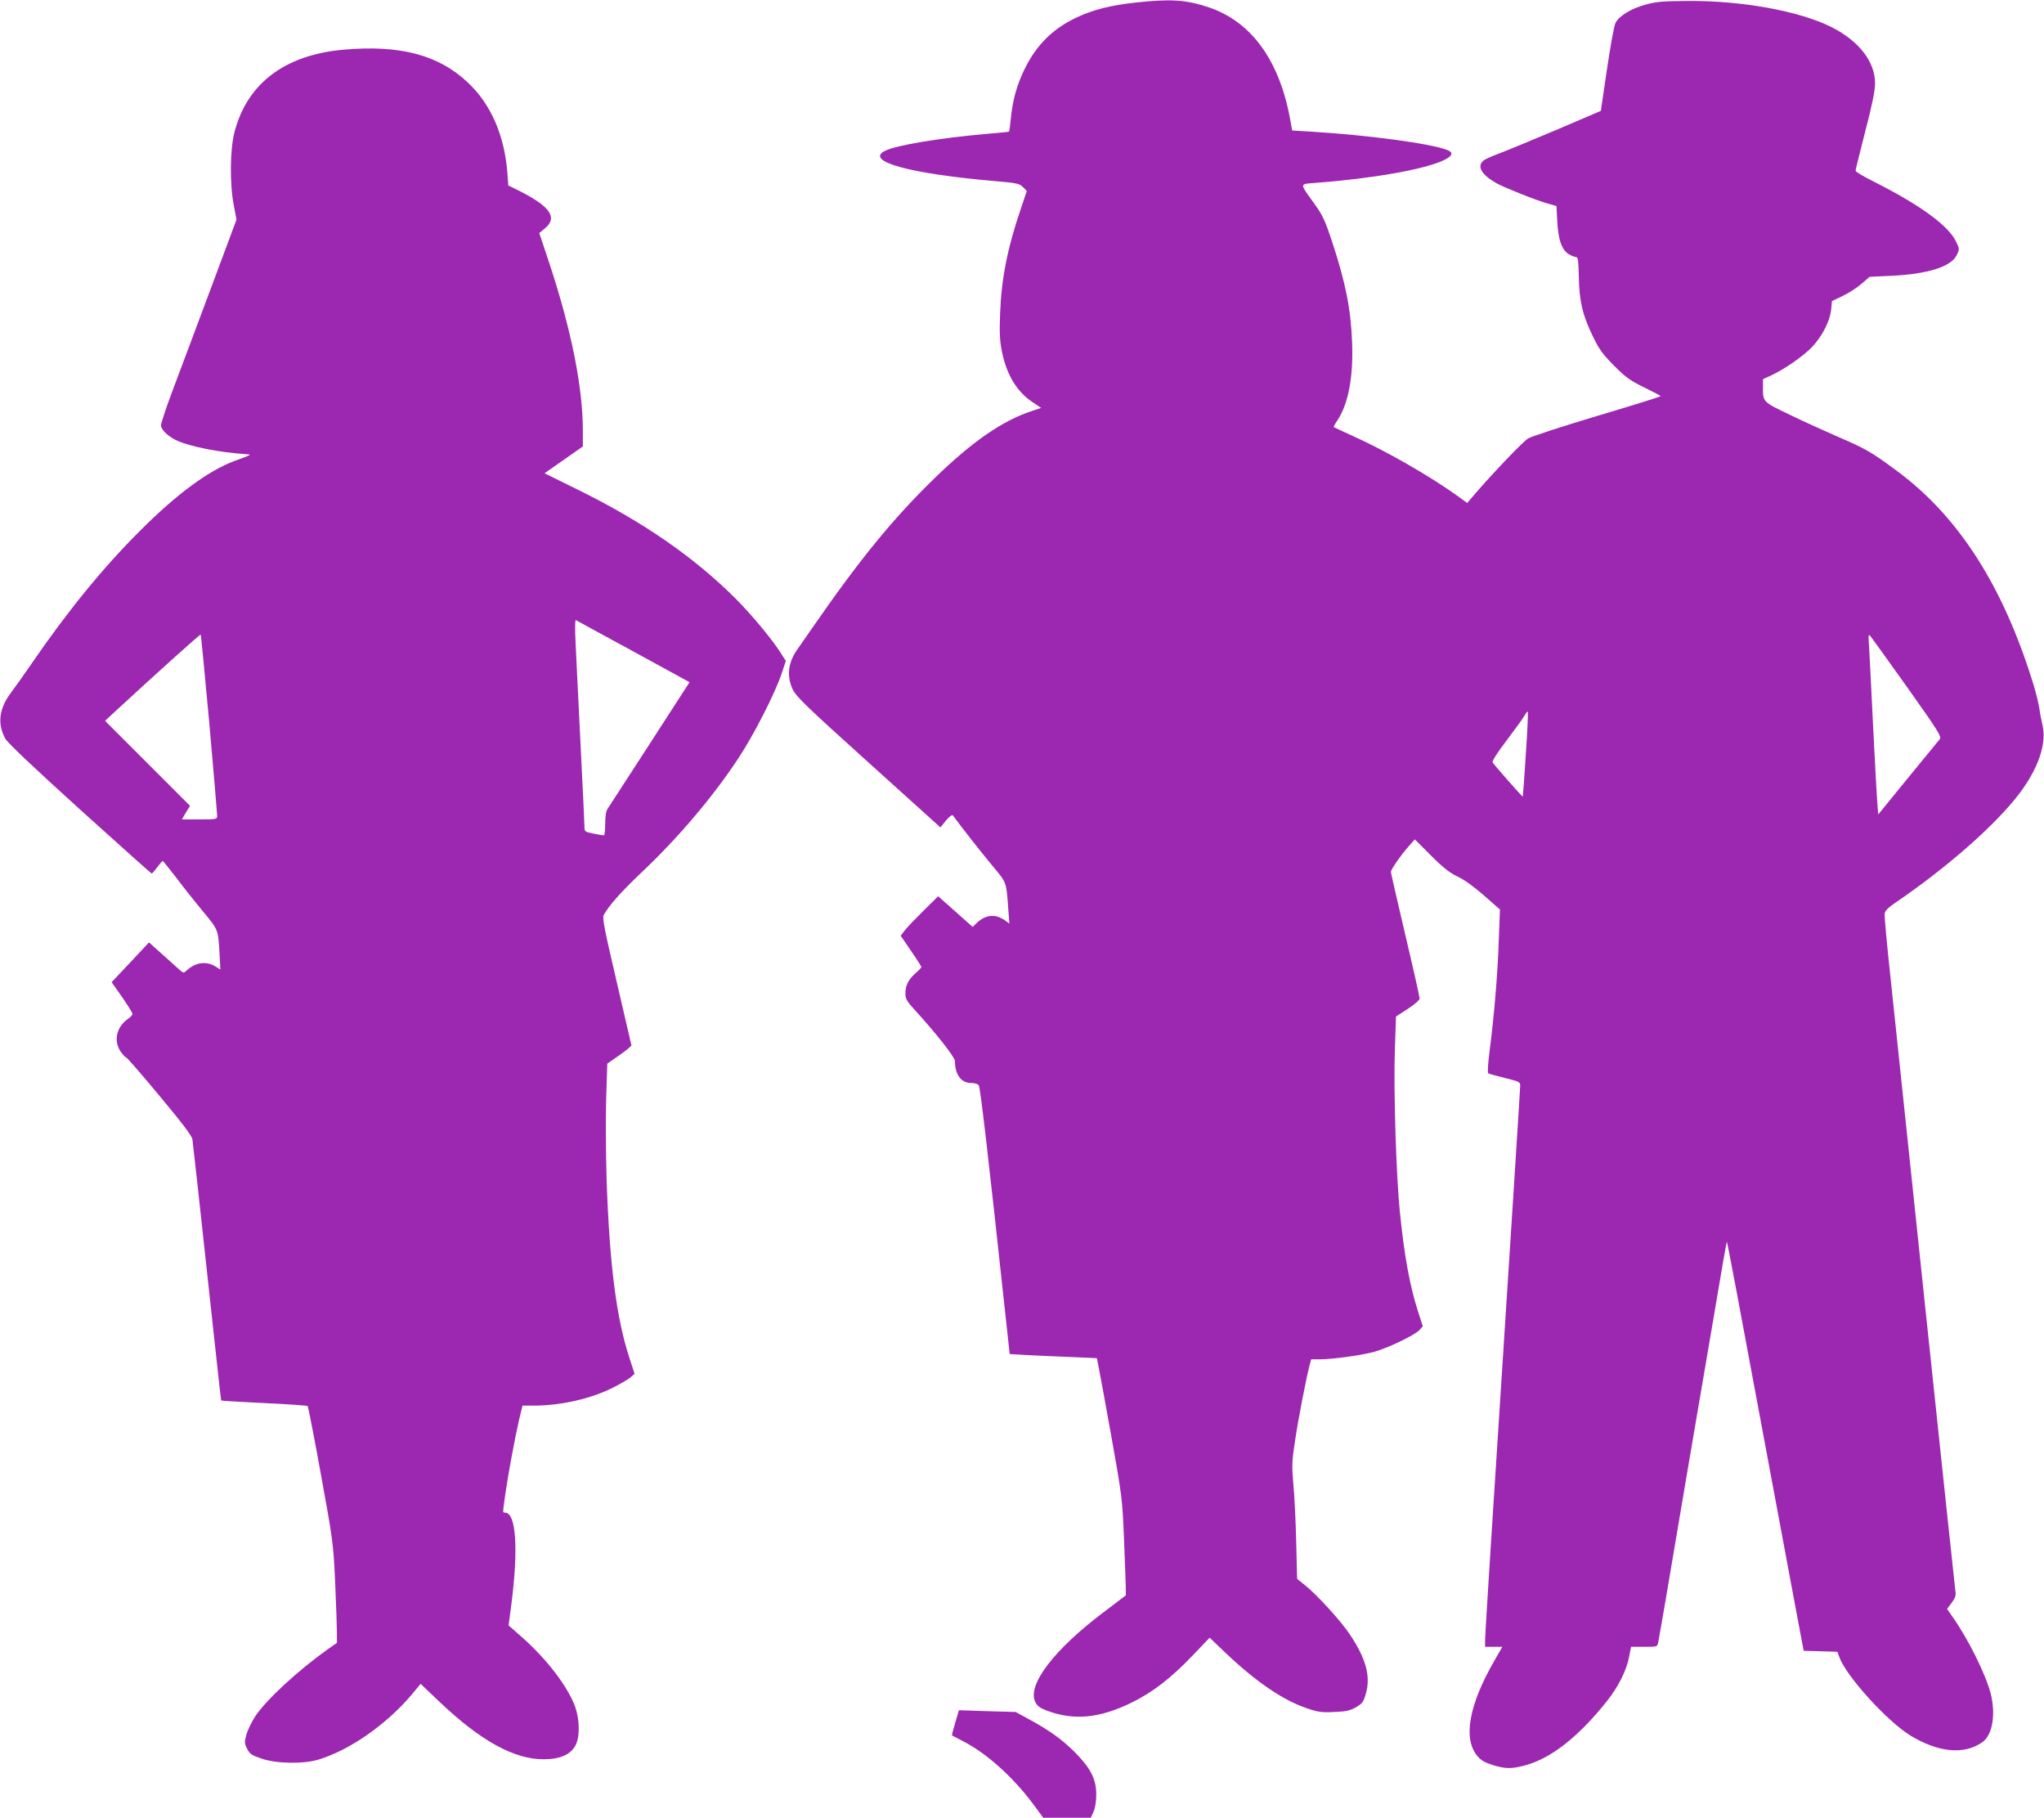 <?xml version="1.0" standalone="no"?>
<!DOCTYPE svg PUBLIC "-//W3C//DTD SVG 20010904//EN"
 "http://www.w3.org/TR/2001/REC-SVG-20010904/DTD/svg10.dtd">
<svg version="1.0" xmlns="http://www.w3.org/2000/svg"
 width="1280pt" height="1138pt" viewBox="0 0 1280 1138"
 preserveAspectRatio="xMidYMid meet">
<g transform="translate(0,1138) scale(0.1,-0.1)"
fill="#9c27b0" stroke="none">
<path d="M7111 11364 c-155 -17 -263 -44 -366 -92 -151 -70 -256 -174 -330
-327 -48 -100 -73 -189 -85 -307 -4 -43 -9 -80 -11 -82 -2 -2 -69 -8 -149 -15
-285 -25 -563 -71 -629 -106 -127 -65 158 -143 692 -189 135 -12 151 -15 173
-37 l24 -25 -35 -104 c-86 -251 -124 -444 -132 -660 -5 -124 -2 -173 11 -240
30 -149 96 -256 197 -321 l49 -33 -52 -17 c-187 -60 -379 -192 -622 -429 -255
-249 -463 -503 -757 -928 -35 -51 -79 -113 -96 -138 -58 -82 -68 -166 -29
-250 21 -44 83 -105 474 -457 l451 -407 35 43 c22 26 39 38 43 32 43 -59 177
-231 246 -313 94 -114 88 -96 102 -286 l6 -78 -28 20 c-59 42 -121 36 -175
-15 l-27 -26 -108 96 -108 96 -88 -87 c-49 -48 -102 -103 -118 -123 l-29 -37
65 -95 c36 -52 65 -98 65 -101 0 -4 -16 -21 -36 -38 -45 -40 -64 -77 -64 -127
0 -34 8 -48 53 -98 141 -154 257 -302 257 -326 0 -84 39 -137 100 -137 21 0
43 -6 49 -14 10 -12 61 -452 172 -1482 l22 -201 116 -7 c64 -3 187 -9 273 -12
l157 -7 10 -51 c6 -28 42 -224 80 -436 68 -380 69 -389 80 -650 6 -146 11
-284 11 -307 l0 -41 -137 -104 c-314 -236 -484 -460 -429 -565 11 -23 30 -37
70 -52 171 -64 330 -49 531 49 132 64 248 154 381 293 l109 114 105 -100 c187
-177 357 -293 505 -342 69 -24 92 -27 170 -23 76 3 98 8 137 30 40 24 47 33
62 87 30 107 0 217 -100 367 -56 85 -210 254 -287 314 l-44 35 -6 235 c-3 129
-11 292 -18 361 -10 114 -9 139 11 270 20 135 69 388 91 472 l10 37 57 0 c76
0 257 25 335 46 81 21 256 105 285 136 l22 25 -29 89 c-52 161 -87 350 -115
629 -23 223 -40 777 -31 1015 l7 206 74 48 c43 28 74 55 74 65 0 9 -40 189
-90 399 -49 210 -90 387 -90 393 0 15 62 105 110 159 l40 45 102 -102 c78 -78
119 -109 168 -132 41 -19 102 -64 164 -118 l99 -87 -7 -186 c-7 -217 -29 -475
-56 -685 -12 -93 -16 -151 -10 -155 5 -3 53 -16 105 -29 85 -21 95 -25 95 -46
0 -19 -55 -881 -185 -2893 -19 -298 -35 -560 -35 -582 l0 -40 54 0 54 0 -50
-87 c-160 -278 -197 -487 -107 -596 23 -28 46 -41 96 -57 79 -24 116 -25 197
-4 165 42 339 178 519 404 71 89 123 193 139 278 l12 62 82 0 c82 0 82 0 88
27 3 16 24 134 46 263 43 257 199 1177 311 1830 38 228 71 416 73 417 1 1 30
-149 65 -335 122 -654 293 -1571 354 -1897 l62 -330 106 -3 105 -3 13 -35 c42
-117 297 -398 442 -488 177 -108 339 -124 453 -43 64 45 85 174 52 305 -32
123 -142 343 -241 483 l-32 46 29 39 c23 31 28 46 23 74 -3 19 -86 802 -185
1740 -99 938 -198 1878 -220 2089 -23 211 -40 396 -38 410 2 19 20 37 68 70
329 224 632 492 778 686 117 156 169 309 143 423 -7 31 -17 82 -21 112 -5 30
-20 92 -34 138 -189 618 -468 1056 -856 1343 -161 119 -195 139 -365 212 -82
36 -220 98 -306 140 -171 82 -169 79 -169 173 l0 50 50 23 c81 37 200 119 257
178 64 68 112 161 120 234 l5 54 67 32 c36 17 89 51 118 76 l51 44 129 6 c230
10 380 56 416 129 18 36 18 39 -1 80 -45 102 -227 235 -522 383 -60 30 -110
60 -110 66 0 7 28 118 61 248 43 164 61 255 61 297 1 137 -100 267 -272 354
-198 100 -558 166 -895 164 -162 -1 -202 -4 -270 -23 -91 -24 -168 -72 -189
-116 -8 -16 -32 -147 -53 -290 l-38 -259 -290 -124 c-160 -67 -321 -134 -360
-148 -38 -14 -78 -32 -87 -41 -40 -36 -10 -87 83 -140 51 -28 243 -105 320
-127 l56 -16 5 -97 c6 -117 30 -183 77 -207 16 -9 36 -16 43 -16 10 0 13 -30
15 -123 2 -150 24 -244 90 -377 38 -79 61 -109 132 -181 73 -73 101 -92 188
-135 56 -27 102 -51 102 -54 1 -3 -178 -59 -397 -124 -218 -65 -413 -129 -433
-141 -34 -22 -210 -206 -328 -342 l-53 -62 -66 48 c-176 125 -441 277 -647
370 -66 30 -121 56 -123 57 -2 1 8 20 23 42 69 104 101 275 92 491 -8 209 -41
372 -126 631 -43 129 -58 162 -109 233 -96 134 -97 124 6 132 354 27 675 83
799 140 59 27 68 50 26 66 -106 41 -494 93 -855 115 l-116 7 -12 66 c-67 372
-243 615 -510 705 -144 48 -238 54 -459 30z m4836 -4292 c194 -273 213 -305
200 -320 -8 -9 -98 -119 -200 -244 l-185 -227 -6 72 c-3 40 -15 254 -26 477
-11 223 -22 446 -25 495 -6 84 -5 89 10 70 9 -11 113 -156 232 -323z m-2392
-414 c-9 -145 -18 -264 -19 -265 -3 -3 -178 196 -189 214 -5 7 30 62 86 135
51 68 102 137 112 155 10 18 21 31 23 28 2 -2 -3 -122 -13 -267z"/>
<path d="M2151 11069 c-367 -33 -602 -210 -682 -514 -29 -107 -31 -329 -5
-460 l17 -90 -166 -445 c-92 -245 -198 -530 -238 -635 -39 -104 -70 -199 -69
-209 2 -29 49 -72 104 -96 88 -38 262 -72 423 -83 44 -3 48 -1 -67 -43 -163
-61 -360 -206 -588 -434 -233 -231 -459 -509 -686 -840 -43 -63 -99 -142 -125
-176 -75 -100 -87 -195 -36 -288 15 -27 169 -173 467 -443 245 -221 447 -402
450 -402 3 0 18 17 34 39 17 22 32 40 35 40 3 -1 41 -48 85 -105 43 -58 118
-152 167 -211 96 -116 95 -111 104 -266 l5 -98 -32 20 c-56 34 -123 25 -176
-23 -22 -20 -22 -20 -45 -1 -12 11 -61 55 -108 97 l-86 77 -117 -125 -117
-124 66 -94 c36 -52 65 -99 65 -105 0 -6 -13 -20 -29 -31 -72 -51 -91 -137
-46 -204 14 -20 30 -37 35 -37 4 0 99 -108 209 -241 142 -170 202 -249 206
-272 4 -28 37 -327 147 -1342 17 -159 32 -291 33 -293 2 -2 122 -9 269 -16
146 -7 269 -15 273 -19 3 -4 41 -197 83 -430 76 -417 77 -425 89 -677 6 -140
11 -282 11 -315 l0 -60 -57 -40 c-187 -133 -384 -315 -454 -419 -21 -32 -46
-83 -55 -112 -14 -51 -14 -57 3 -91 16 -33 27 -41 88 -62 91 -33 265 -36 360
-7 196 60 422 218 580 403 l59 71 121 -115 c255 -242 466 -358 650 -357 104 0
170 30 200 89 27 53 25 158 -3 239 -46 126 -176 297 -332 435 l-85 75 17 130
c45 349 30 576 -39 576 -16 0 -16 -8 2 120 18 125 58 341 86 463 l21 87 76 0
c162 1 343 41 477 106 50 24 103 55 120 68 l29 25 -32 98 c-82 251 -124 578
-143 1108 -5 165 -7 398 -3 518 l7 218 76 53 c42 29 75 57 75 62 -1 5 -43 186
-93 401 -78 333 -90 396 -80 415 30 56 108 144 228 258 230 216 451 475 611
717 100 150 235 415 275 537 l26 78 -33 52 c-57 89 -181 237 -281 338 -262
261 -581 482 -990 683 l-207 102 120 84 120 84 0 100 c0 268 -72 628 -207
1038 l-66 198 36 30 c81 67 32 137 -163 235 l-67 33 -6 83 c-19 233 -104 427
-247 561 -184 174 -425 237 -779 206z m1816 -3768 l351 -192 -250 -387 c-138
-213 -257 -396 -264 -407 -9 -12 -14 -46 -14 -92 0 -40 -4 -73 -8 -73 -5 0
-34 5 -65 11 -55 11 -57 13 -57 43 0 17 -11 254 -25 526 -13 272 -28 558 -31
634 -4 81 -3 137 2 134 5 -3 167 -92 361 -197z m-2656 -452 c27 -305 49 -564
49 -576 0 -22 -3 -23 -111 -23 l-110 0 25 43 26 42 -266 266 -266 266 48 45
c282 260 547 499 551 495 2 -3 26 -254 54 -558z"/>
<path d="M5982 595 c-13 -43 -22 -79 -20 -80 2 -1 30 -16 63 -33 149 -75 315
-223 443 -394 l65 -88 149 0 149 0 17 38 c10 23 17 63 17 107 0 97 -35 165
-134 265 -80 80 -163 140 -294 210 l-77 42 -178 5 -177 6 -23 -78z"/>
</g>
</svg>
